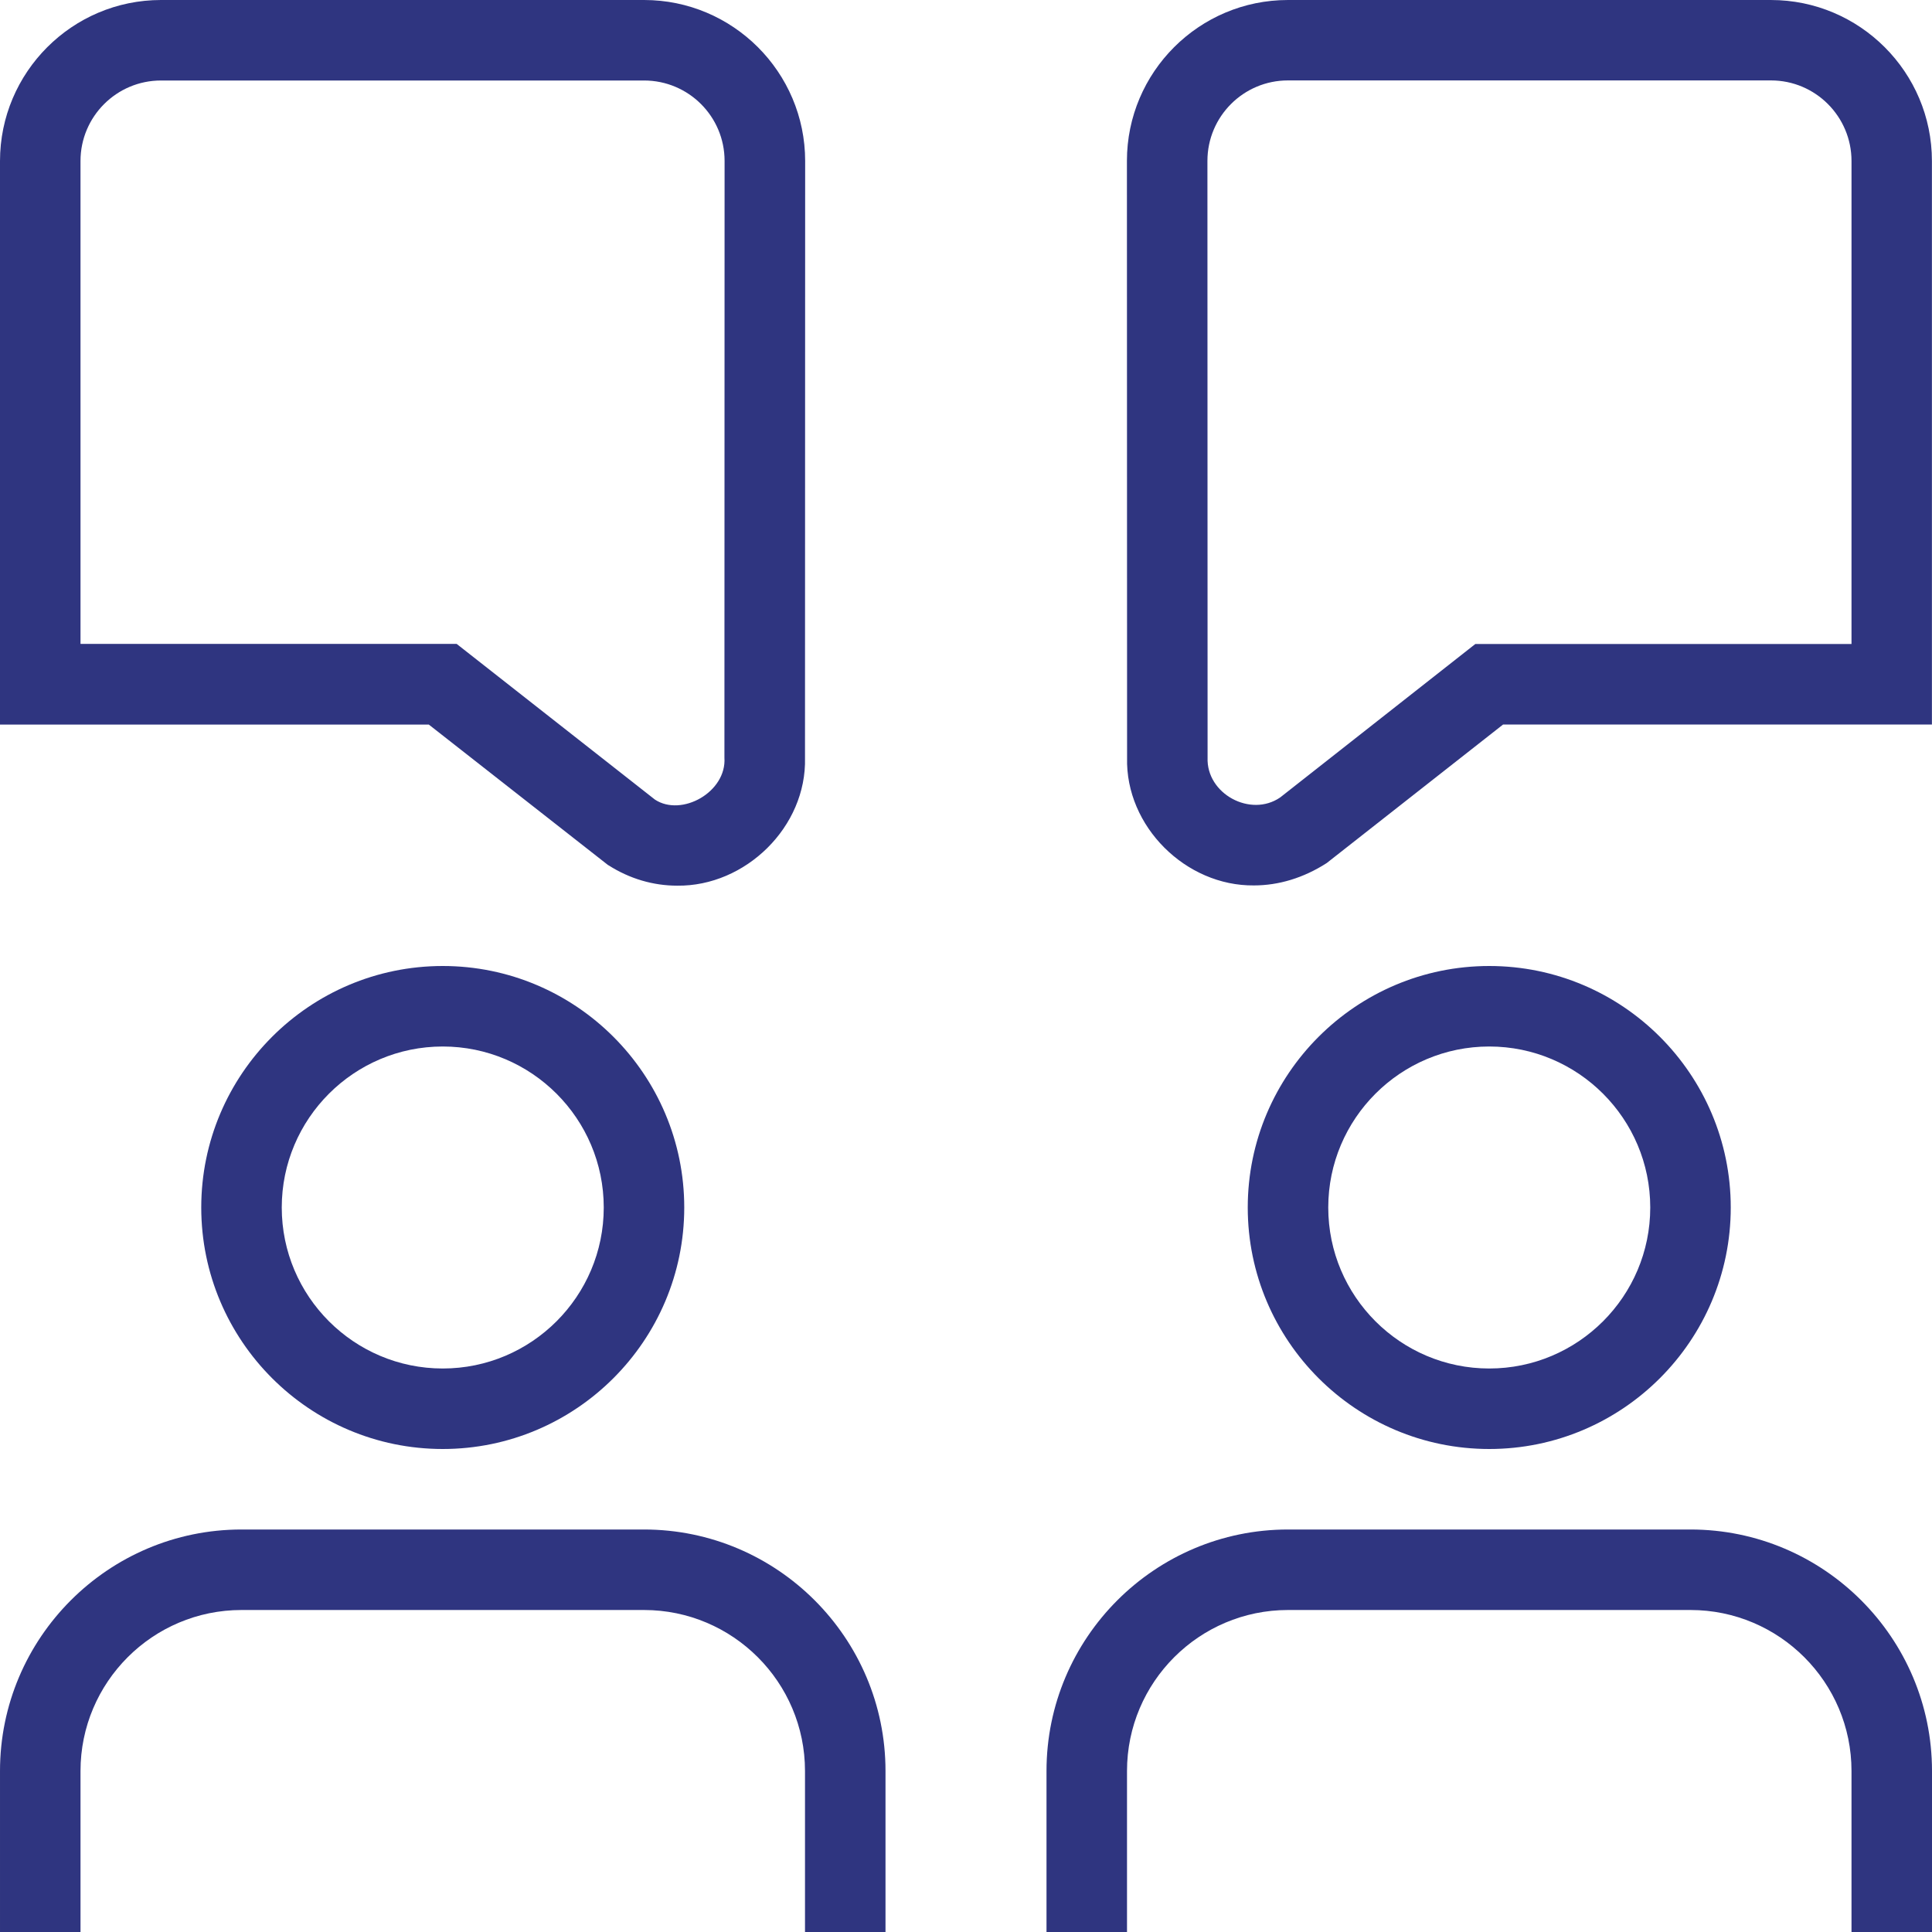 <svg id="Layer_1" viewBox="0 0 24 24" xmlns="http://www.w3.org/2000/svg" data-name="Layer 1"><path fill="#2f3580" d="m5.5 12c-1.654 0-3 1.346-3 3s1.346 3 3 3 3-1.346 3-3-1.346-3-3-3zm0 5c-1.103 0-2-.897-2-2s.897-2 2-2 2 .897 2 2-.897 2-2 2zm13 1c1.654 0 3-1.346 3-3s-1.346-3-3-3-3 1.346-3 3 1.346 3 3 3zm0-5c1.103 0 2 .897 2 2s-.897 2-2 2-2-.897-2-2 .897-2 2-2zm-10.942-2.252c.264.169.558.254.854.254.847.011 1.611-.73 1.588-1.59l.002-7.413c-.001-1.103-.898-1.999-2.001-1.999h-6.001c-1.103 0-2 .898-2 2.001v7h5.327l2.23 1.748zm-6.558-8.748c0-.552.448-1 1-1h6.001c.552 0 1 .447 1 .999l-.002 7.413c.029.427-.531.739-.863.521l-2.463-1.934h-4.673zm21-2h-6.001c-1.103 0-2 .896-2 1.999l.002 7.413c-.022.854.73 1.596 1.576 1.587.305 0 .615-.092.904-.278l2.191-1.721h5.327v-7c0-1.103-.897-2-2-2zm1 8h-4.673l-2.424 1.906c-.368.253-.919-.045-.902-.494l-.002-7.413c0-.552.448-1 1-1h6.001c.552 0 1 .449 1 1.001zm-12 14v2h-1v-2c0-1.103-.897-2-2-2h-5c-1.103 0-2 .897-2 2v2h-1v-2c0-1.654 1.346-3 3-3h5c1.654 0 3 1.346 3 3zm13 0v2h-1v-2c0-1.103-.897-2-2-2h-5c-1.103 0-2 .897-2 2v2h-1v-2c0-1.654 1.346-3 3-3h5c1.654 0 3 1.346 3 3z"/></svg>